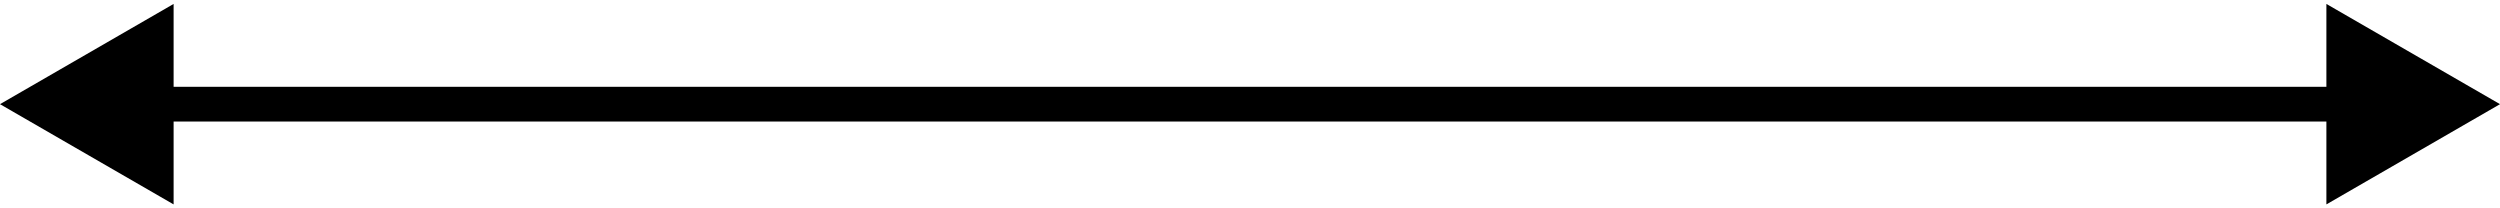 <?xml version="1.0" encoding="UTF-8"?> <svg xmlns="http://www.w3.org/2000/svg" width="216" height="18" viewBox="0 0 216 18" fill="none"><path d="M0 9L15 17.66V0.34L0 9ZM216 9L201 0.34V17.66L216 9ZM13.5 9V10.5H202.5V9V7.5H13.5V9Z" fill="black"></path></svg> 